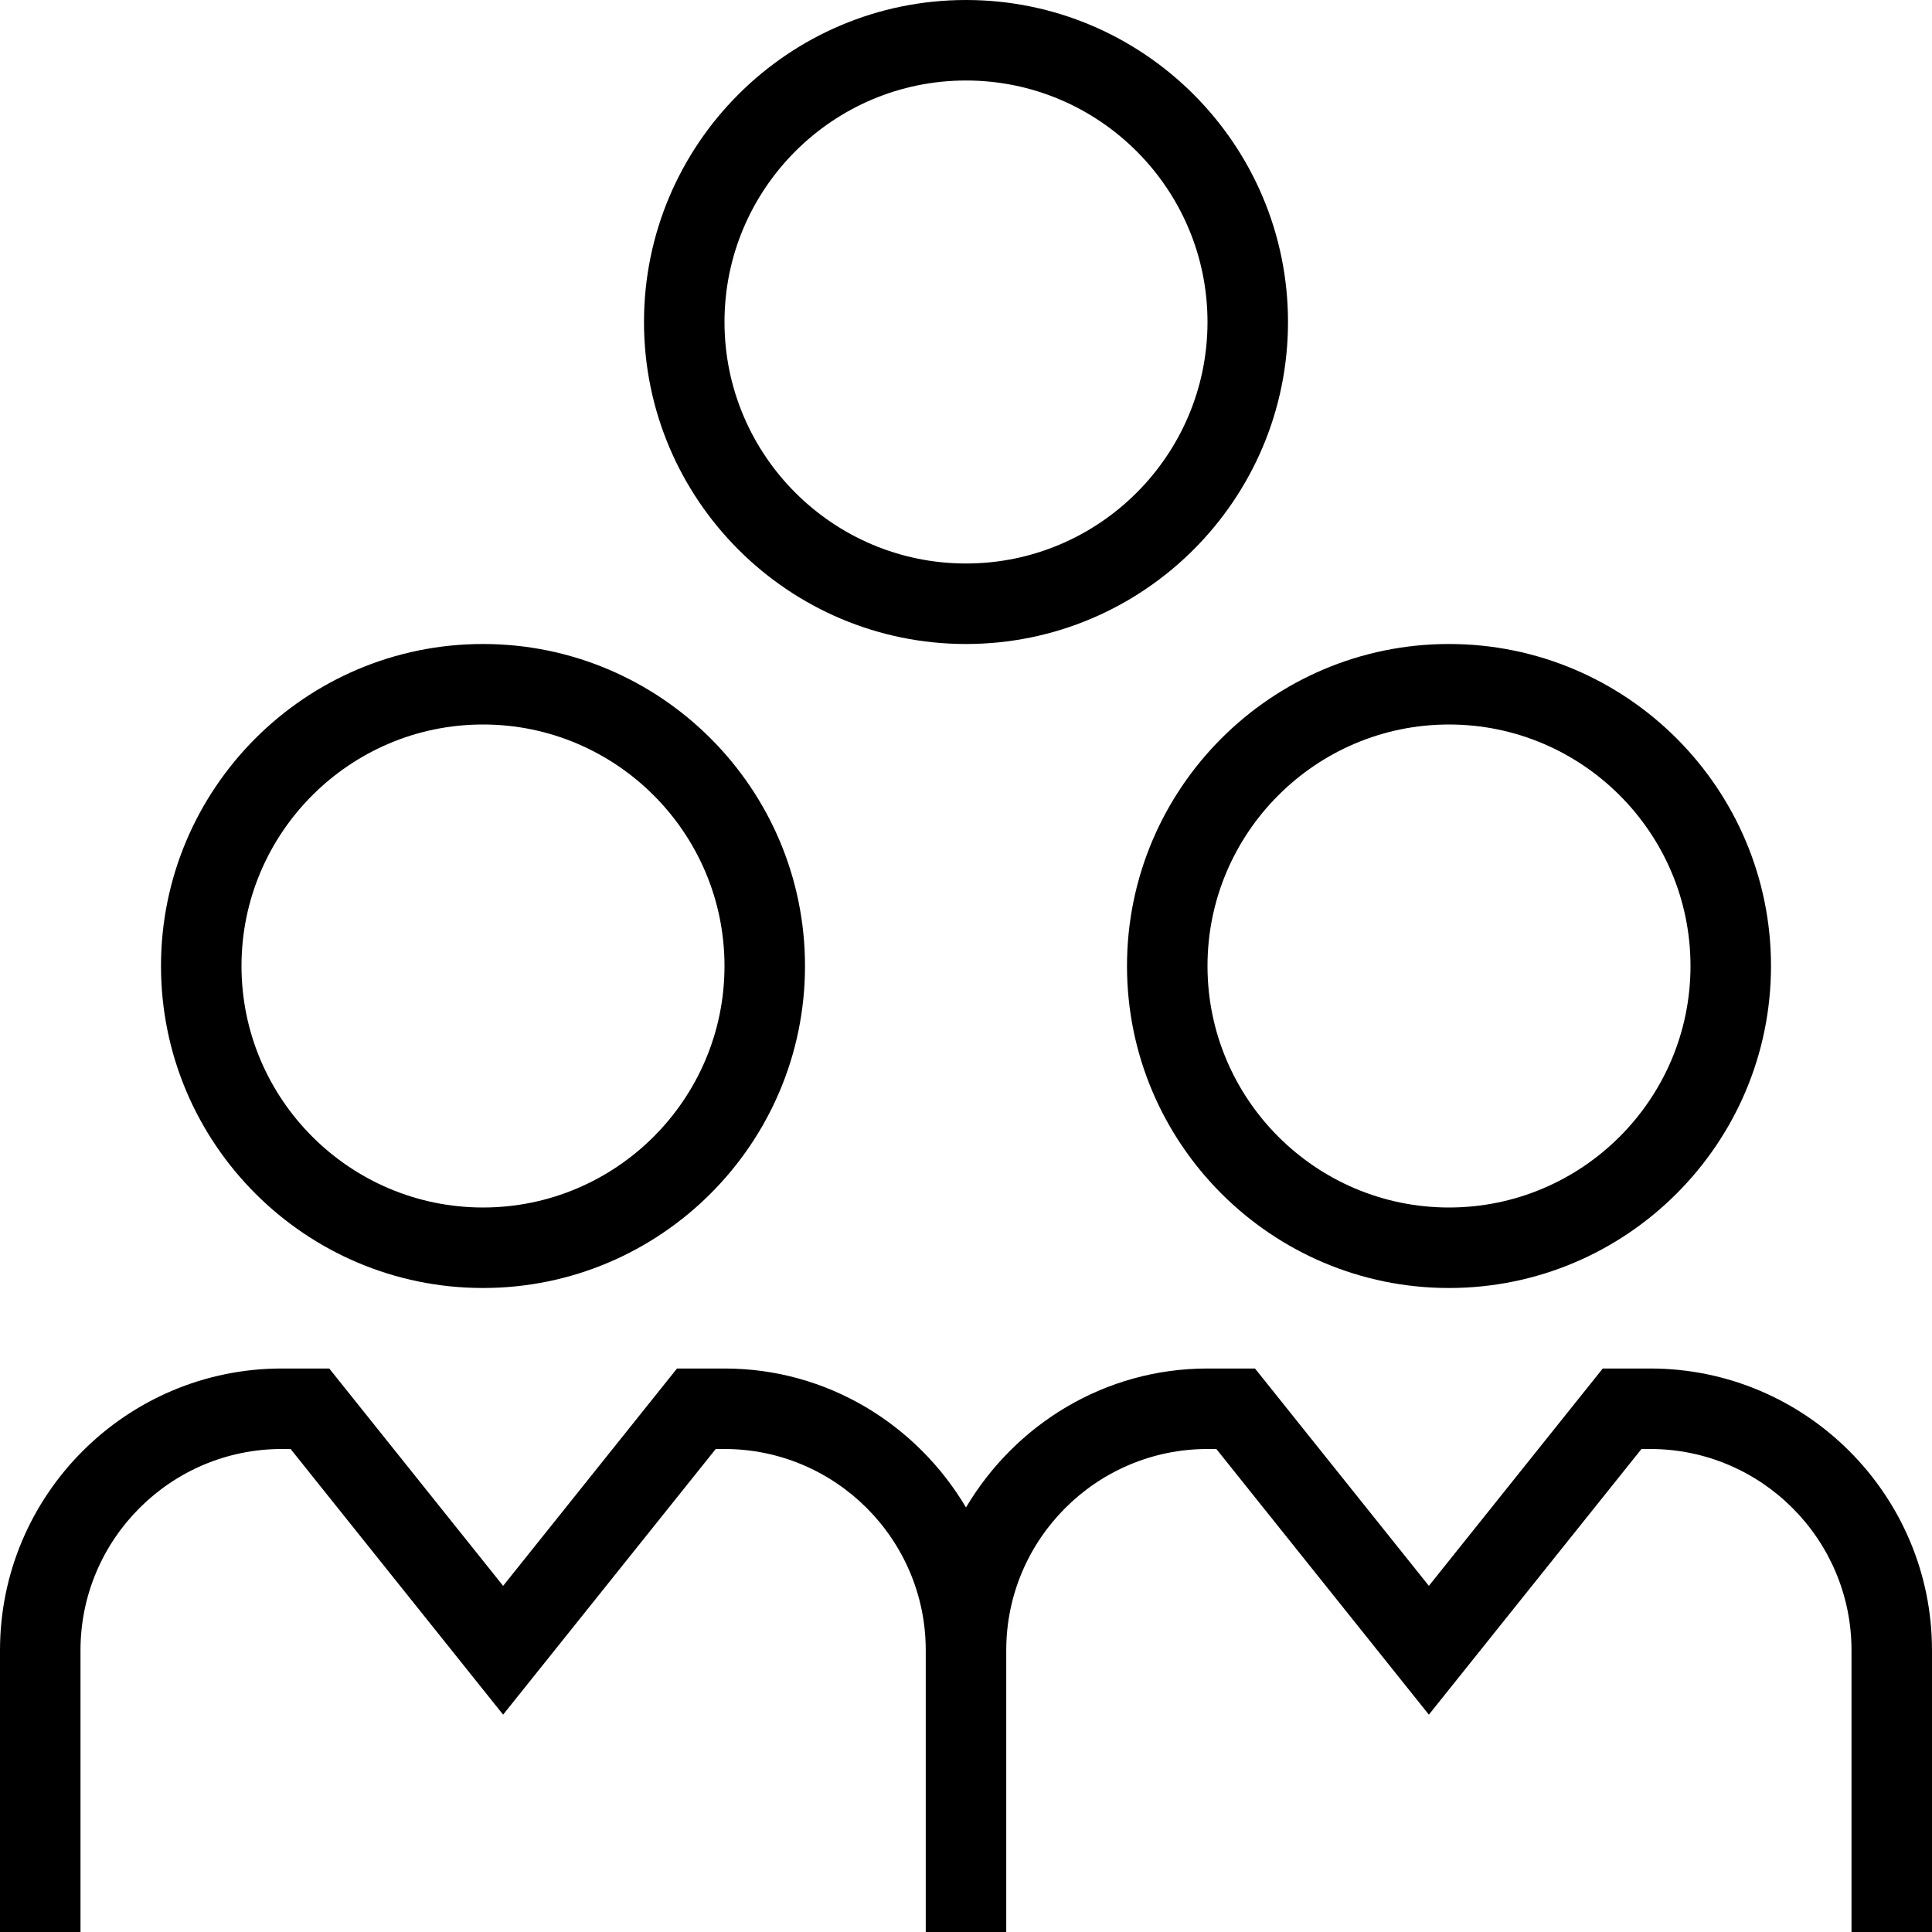 <svg xmlns="http://www.w3.org/2000/svg" id="Layer_1" data-name="Layer 1" viewBox="0 0 24 24"><path d="m14,12c0,2.206,1.794,4,4,4s4-1.794,4-4-1.794-4-4-4-4,1.794-4,4Zm4-3c1.654,0,3,1.346,3,3s-1.346,3-3,3-3-1.346-3-3,1.346-3,3-3Zm-6-1c2.206,0,4-1.794,4-4S14.206,0,12,0s-4,1.794-4,4,1.794,4,4,4Zm0-7c1.654,0,3,1.346,3,3s-1.346,3-3,3-3-1.346-3-3,1.346-3,3-3Zm-6,15c2.206,0,4-1.794,4-4s-1.794-4-4-4-4,1.794-4,4,1.794,4,4,4Zm0-7c1.654,0,3,1.346,3,3s-1.346,3-3,3-3-1.346-3-3,1.346-3,3-3Zm18,11.5v3.5h-1v-3.5c0-1.378-1.121-2.5-2.5-2.5h-.109l-2.641,3.3-2.64-3.3h-.11c-1.378,0-2.5,1.122-2.5,2.5v3.5h-1v-3.5c0-1.378-1.122-2.5-2.5-2.5h-.109l-2.641,3.3-2.64-3.3h-.11c-1.378,0-2.5,1.122-2.5,2.5v3.5H0v-3.5c0-1.93,1.57-3.5,3.5-3.5h.59l2.16,2.7,2.16-2.7h.59c1.28,0,2.39.698,3,1.726.61-1.028,1.72-1.726,3-1.726h.59l2.16,2.7,2.16-2.7h.59c1.93,0,3.5,1.57,3.5,3.5Z"></path></svg>